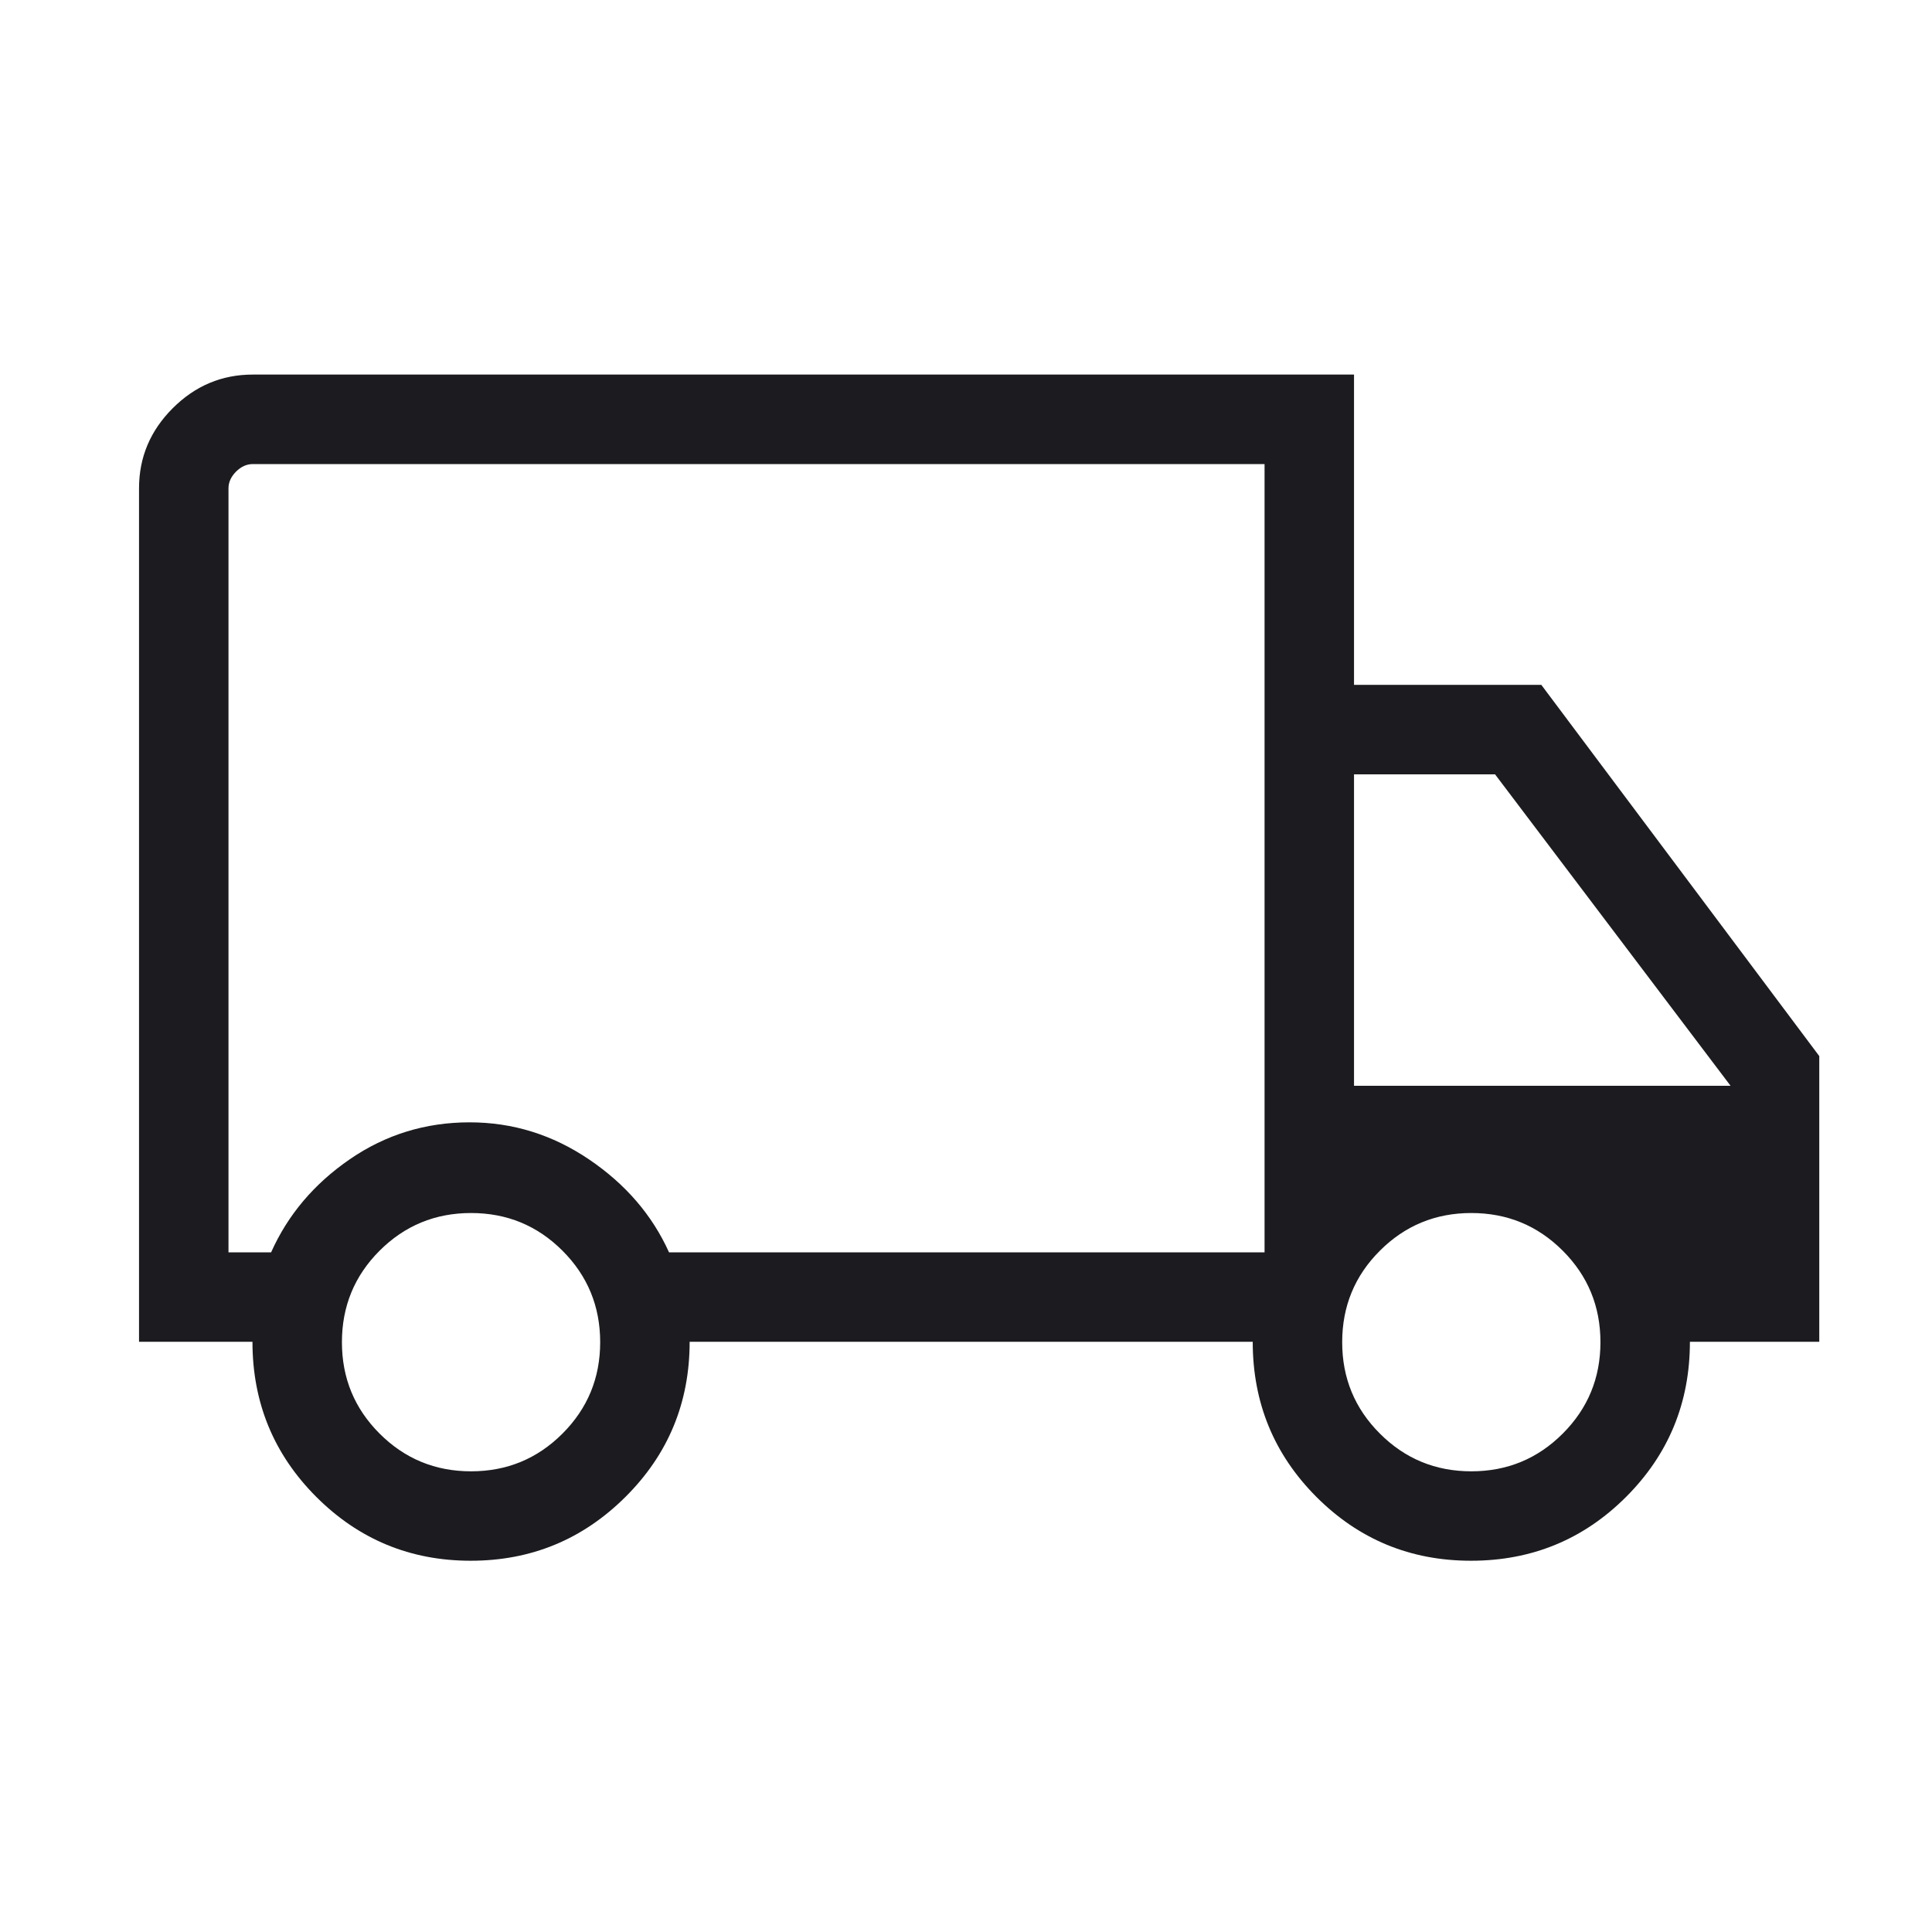 <svg width="49" height="49" viewBox="0 0 49 49" fill="none" xmlns="http://www.w3.org/2000/svg">
<g id="local_shipping">
<mask id="mask0_99_1243" style="mask-type:alpha" maskUnits="userSpaceOnUse" x="0" y="0" width="49" height="49">
<rect id="Bounding box" x="0.833" y="0.5" width="48" height="48" fill="#D9D9D9"/>
</mask>
<g mask="url(#mask0_99_1243)">
<path id="local_shipping_2" d="M11.938 39.584C10.407 39.584 9.101 39.044 8.022 37.965C6.943 36.885 6.403 35.574 6.403 34.031H3.526V12.384C3.526 11.6 3.811 10.923 4.38 10.354C4.949 9.785 5.626 9.5 6.41 9.5H34.341V17.369H39.091L46.141 26.785V34.031H42.86C42.86 35.574 42.321 36.885 41.241 37.965C40.161 39.044 38.85 39.584 37.308 39.584C35.771 39.584 34.464 39.044 33.387 37.965C32.31 36.885 31.772 35.574 31.772 34.031H17.491C17.491 35.574 16.948 36.886 15.863 37.965C14.778 39.045 13.47 39.584 11.938 39.584ZM11.947 37.316C12.856 37.316 13.629 36.997 14.266 36.359C14.903 35.722 15.222 34.95 15.222 34.041C15.222 33.132 14.903 32.358 14.266 31.721C13.629 31.084 12.856 30.765 11.947 30.765C11.038 30.765 10.265 31.084 9.627 31.721C8.99 32.358 8.672 33.132 8.672 34.041C8.672 34.95 8.99 35.722 9.627 36.359C10.265 36.997 11.038 37.316 11.947 37.316ZM5.795 31.762H6.876C7.301 30.81 7.967 30.023 8.874 29.4C9.78 28.777 10.793 28.465 11.911 28.465C13.004 28.465 14.014 28.779 14.94 29.406C15.866 30.033 16.542 30.818 16.968 31.762H32.072V11.77H6.41C6.256 11.77 6.115 11.834 5.987 11.961C5.859 12.09 5.795 12.231 5.795 12.384V31.762ZM37.316 37.316C38.225 37.316 38.998 36.997 39.635 36.359C40.272 35.722 40.591 34.95 40.591 34.041C40.591 33.132 40.272 32.358 39.635 31.721C38.998 31.084 38.225 30.765 37.316 30.765C36.407 30.765 35.634 31.084 34.997 31.721C34.359 32.358 34.041 33.132 34.041 34.041C34.041 34.95 34.359 35.722 34.997 36.359C35.634 36.997 36.407 37.316 37.316 37.316ZM34.341 27.538H43.891L37.918 19.639H34.341V27.538Z" fill="#1C1B1F"/>
</g>
</g>
</svg>
